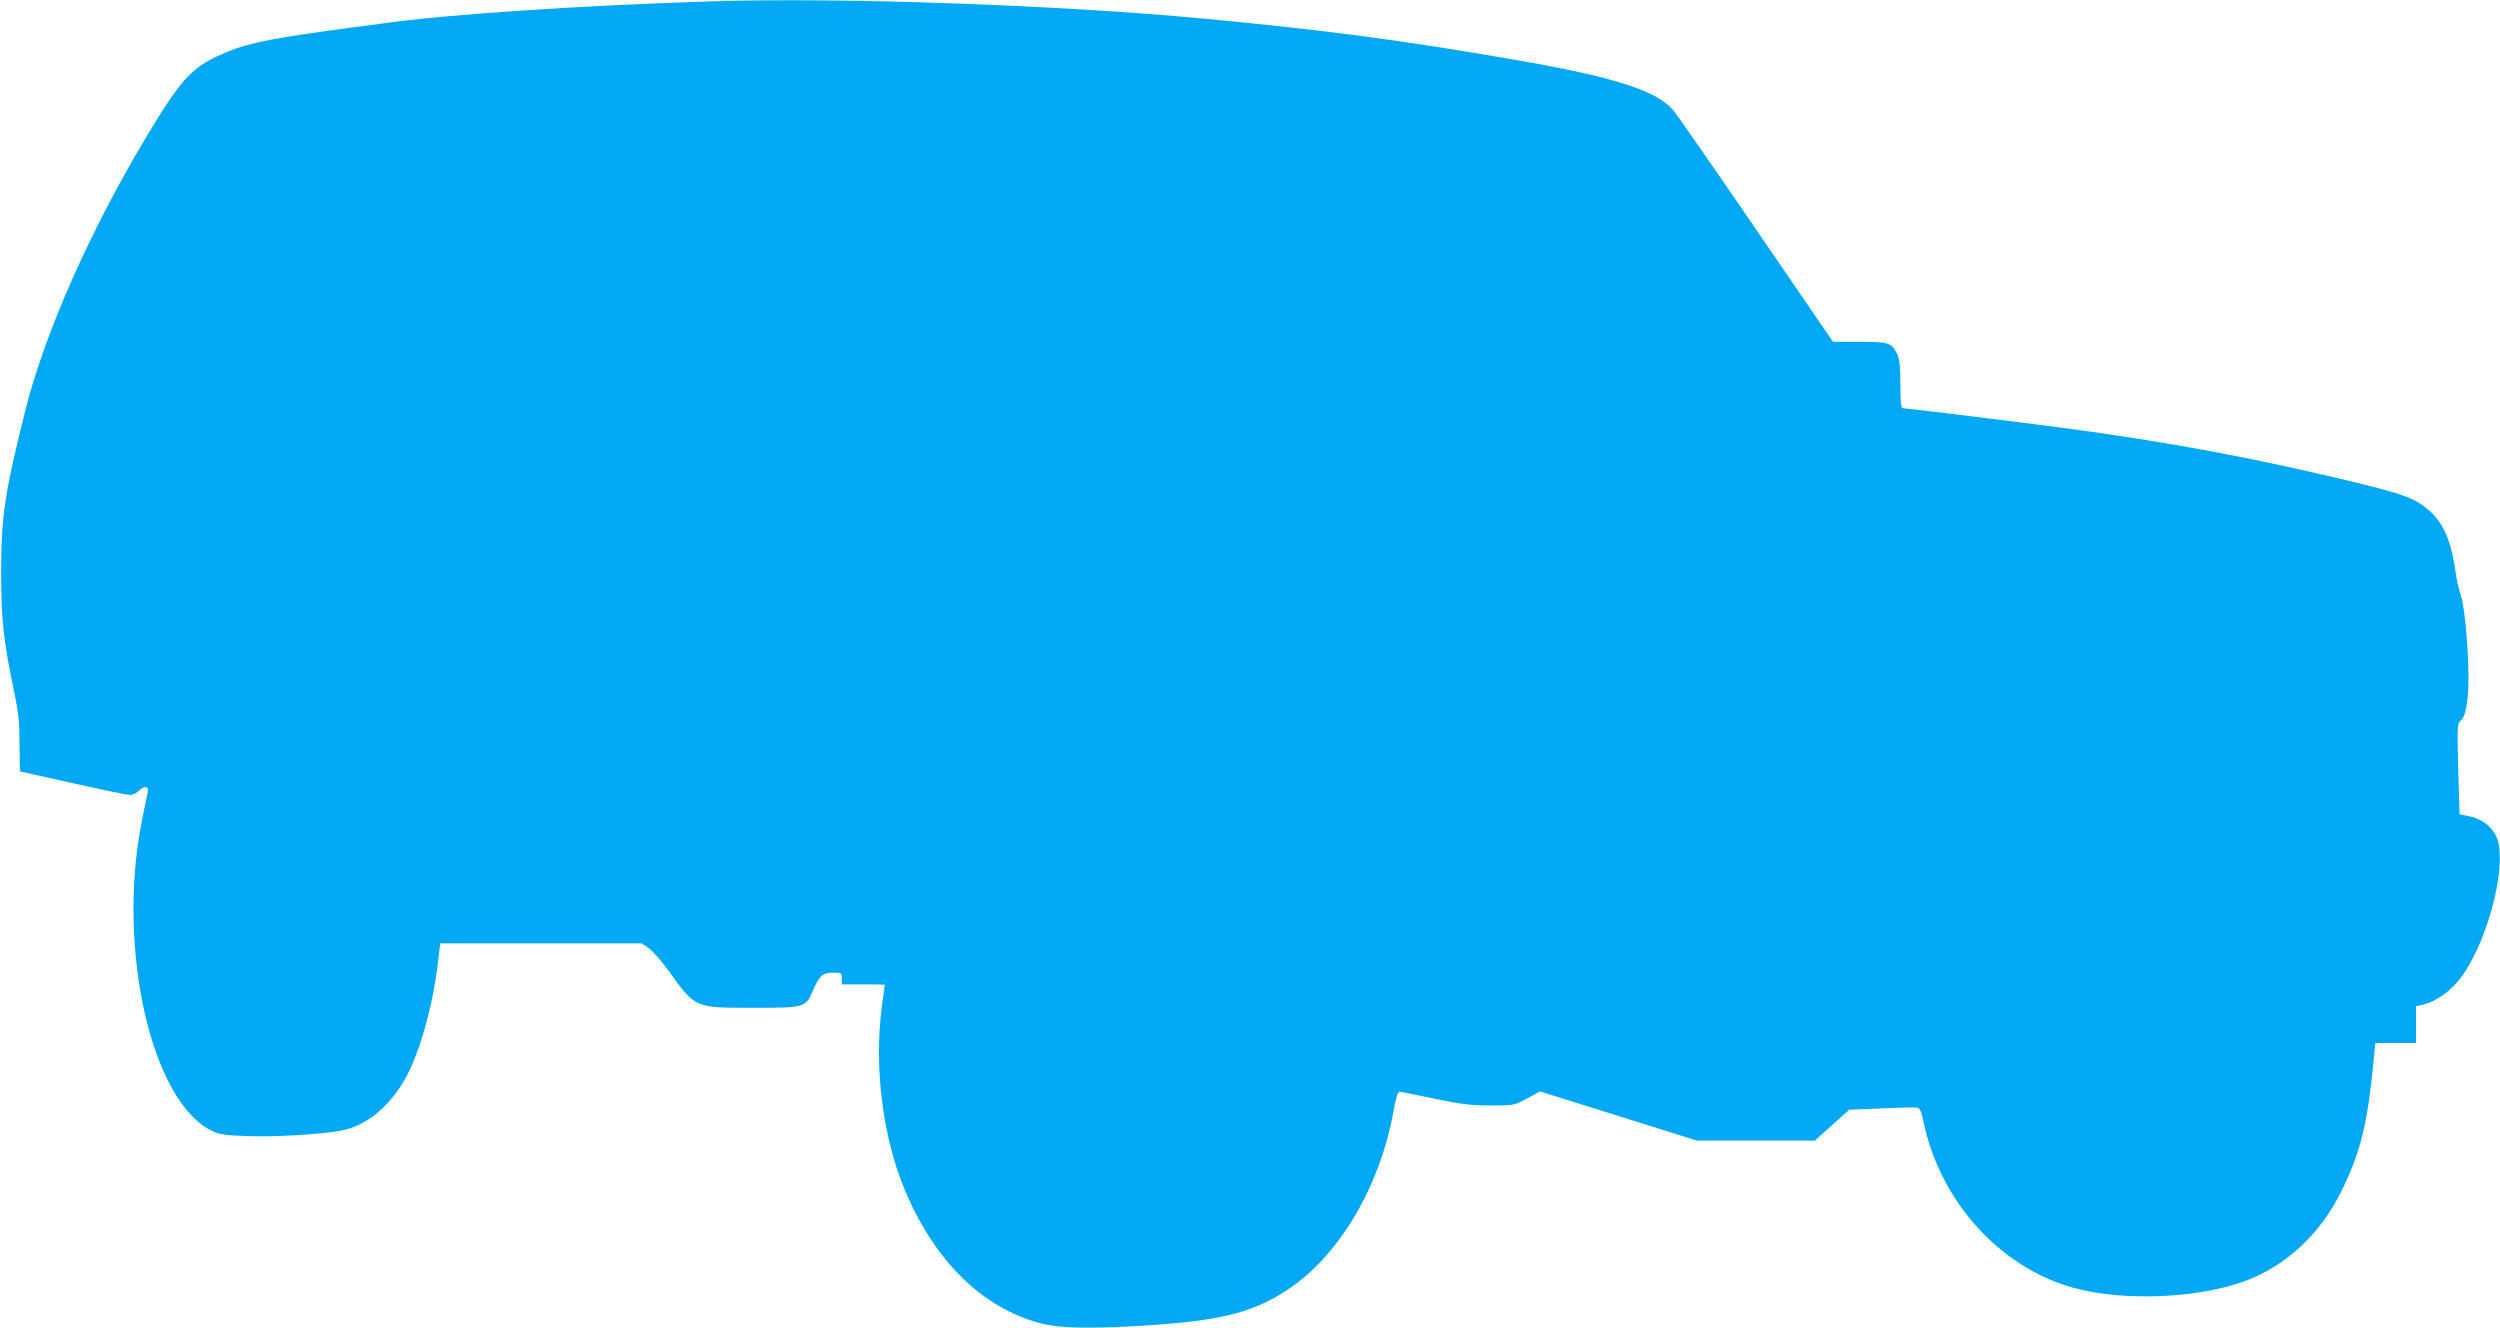 <?xml version="1.0" standalone="no"?>
<!DOCTYPE svg PUBLIC "-//W3C//DTD SVG 20010904//EN"
 "http://www.w3.org/TR/2001/REC-SVG-20010904/DTD/svg10.dtd">
<svg version="1.0" xmlns="http://www.w3.org/2000/svg"
 width="1280pt" height="680pt" viewBox="0 0 1280 680"
 preserveAspectRatio="xMidYMid meet">
<g transform="translate(0,680) scale(0.1,-0.1)"
fill="#03a9f4" stroke="none">
<path d="M3640 6793 c-656 -20 -1370 -68 -1680 -113 -36 -5 -101 -14 -145 -19
-404 -54 -537 -79 -645 -124 -184 -75 -233 -126 -418 -433 -289 -481 -522
-1006 -622 -1404 -106 -423 -124 -545 -124 -825 0 -250 12 -359 65 -609 24
-116 29 -163 29 -278 0 -76 2 -138 4 -138 2 0 123 -27 269 -60 147 -33 278
-60 292 -60 14 0 34 9 45 20 30 30 54 26 46 -7 -4 -16 -17 -84 -31 -153 -127
-650 50 -1430 360 -1580 39 -19 68 -23 189 -27 136 -5 366 9 471 28 125 23
239 113 324 256 75 127 146 373 173 603 l12 100 516 0 515 0 36 -24 c20 -14
68 -69 107 -123 132 -184 129 -183 427 -183 267 0 270 1 307 88 34 78 50 92
104 92 42 0 44 -1 44 -30 l0 -30 110 0 c61 0 110 -1 110 -2 0 -2 -7 -52 -15
-113 -41 -308 5 -671 119 -941 154 -364 396 -601 696 -680 86 -23 226 -27 459
-15 441 24 612 63 798 184 265 171 478 528 548 919 11 64 22 98 30 98 7 0 88
-16 179 -35 137 -29 187 -35 287 -35 120 0 122 0 188 36 l66 36 402 -126 402
-126 301 0 302 0 88 79 88 79 164 7 c90 4 173 6 183 4 15 -3 22 -19 32 -66 83
-412 393 -755 774 -858 254 -68 629 -53 871 35 210 77 386 240 493 455 103
207 138 354 170 697 l7 68 104 0 104 0 0 94 0 94 43 10 c59 15 129 65 178 125
135 170 242 553 198 712 -17 61 -73 110 -140 124 l-56 12 -7 232 c-5 198 -4
234 8 243 25 18 37 64 43 159 8 127 -14 417 -37 485 -10 30 -21 78 -25 105
-21 162 -60 259 -129 323 -83 76 -132 93 -551 191 -503 117 -975 198 -1565
270 -91 11 -257 32 -370 46 -113 13 -211 25 -217 25 -10 0 -13 31 -13 121 0
91 -4 129 -16 155 -28 59 -43 64 -194 64 l-135 0 -395 577 c-217 317 -408 592
-424 610 -86 100 -306 170 -811 257 -568 99 -977 153 -1595 211 -747 70 -1862
109 -2520 88z"/>
</g>
</svg>
